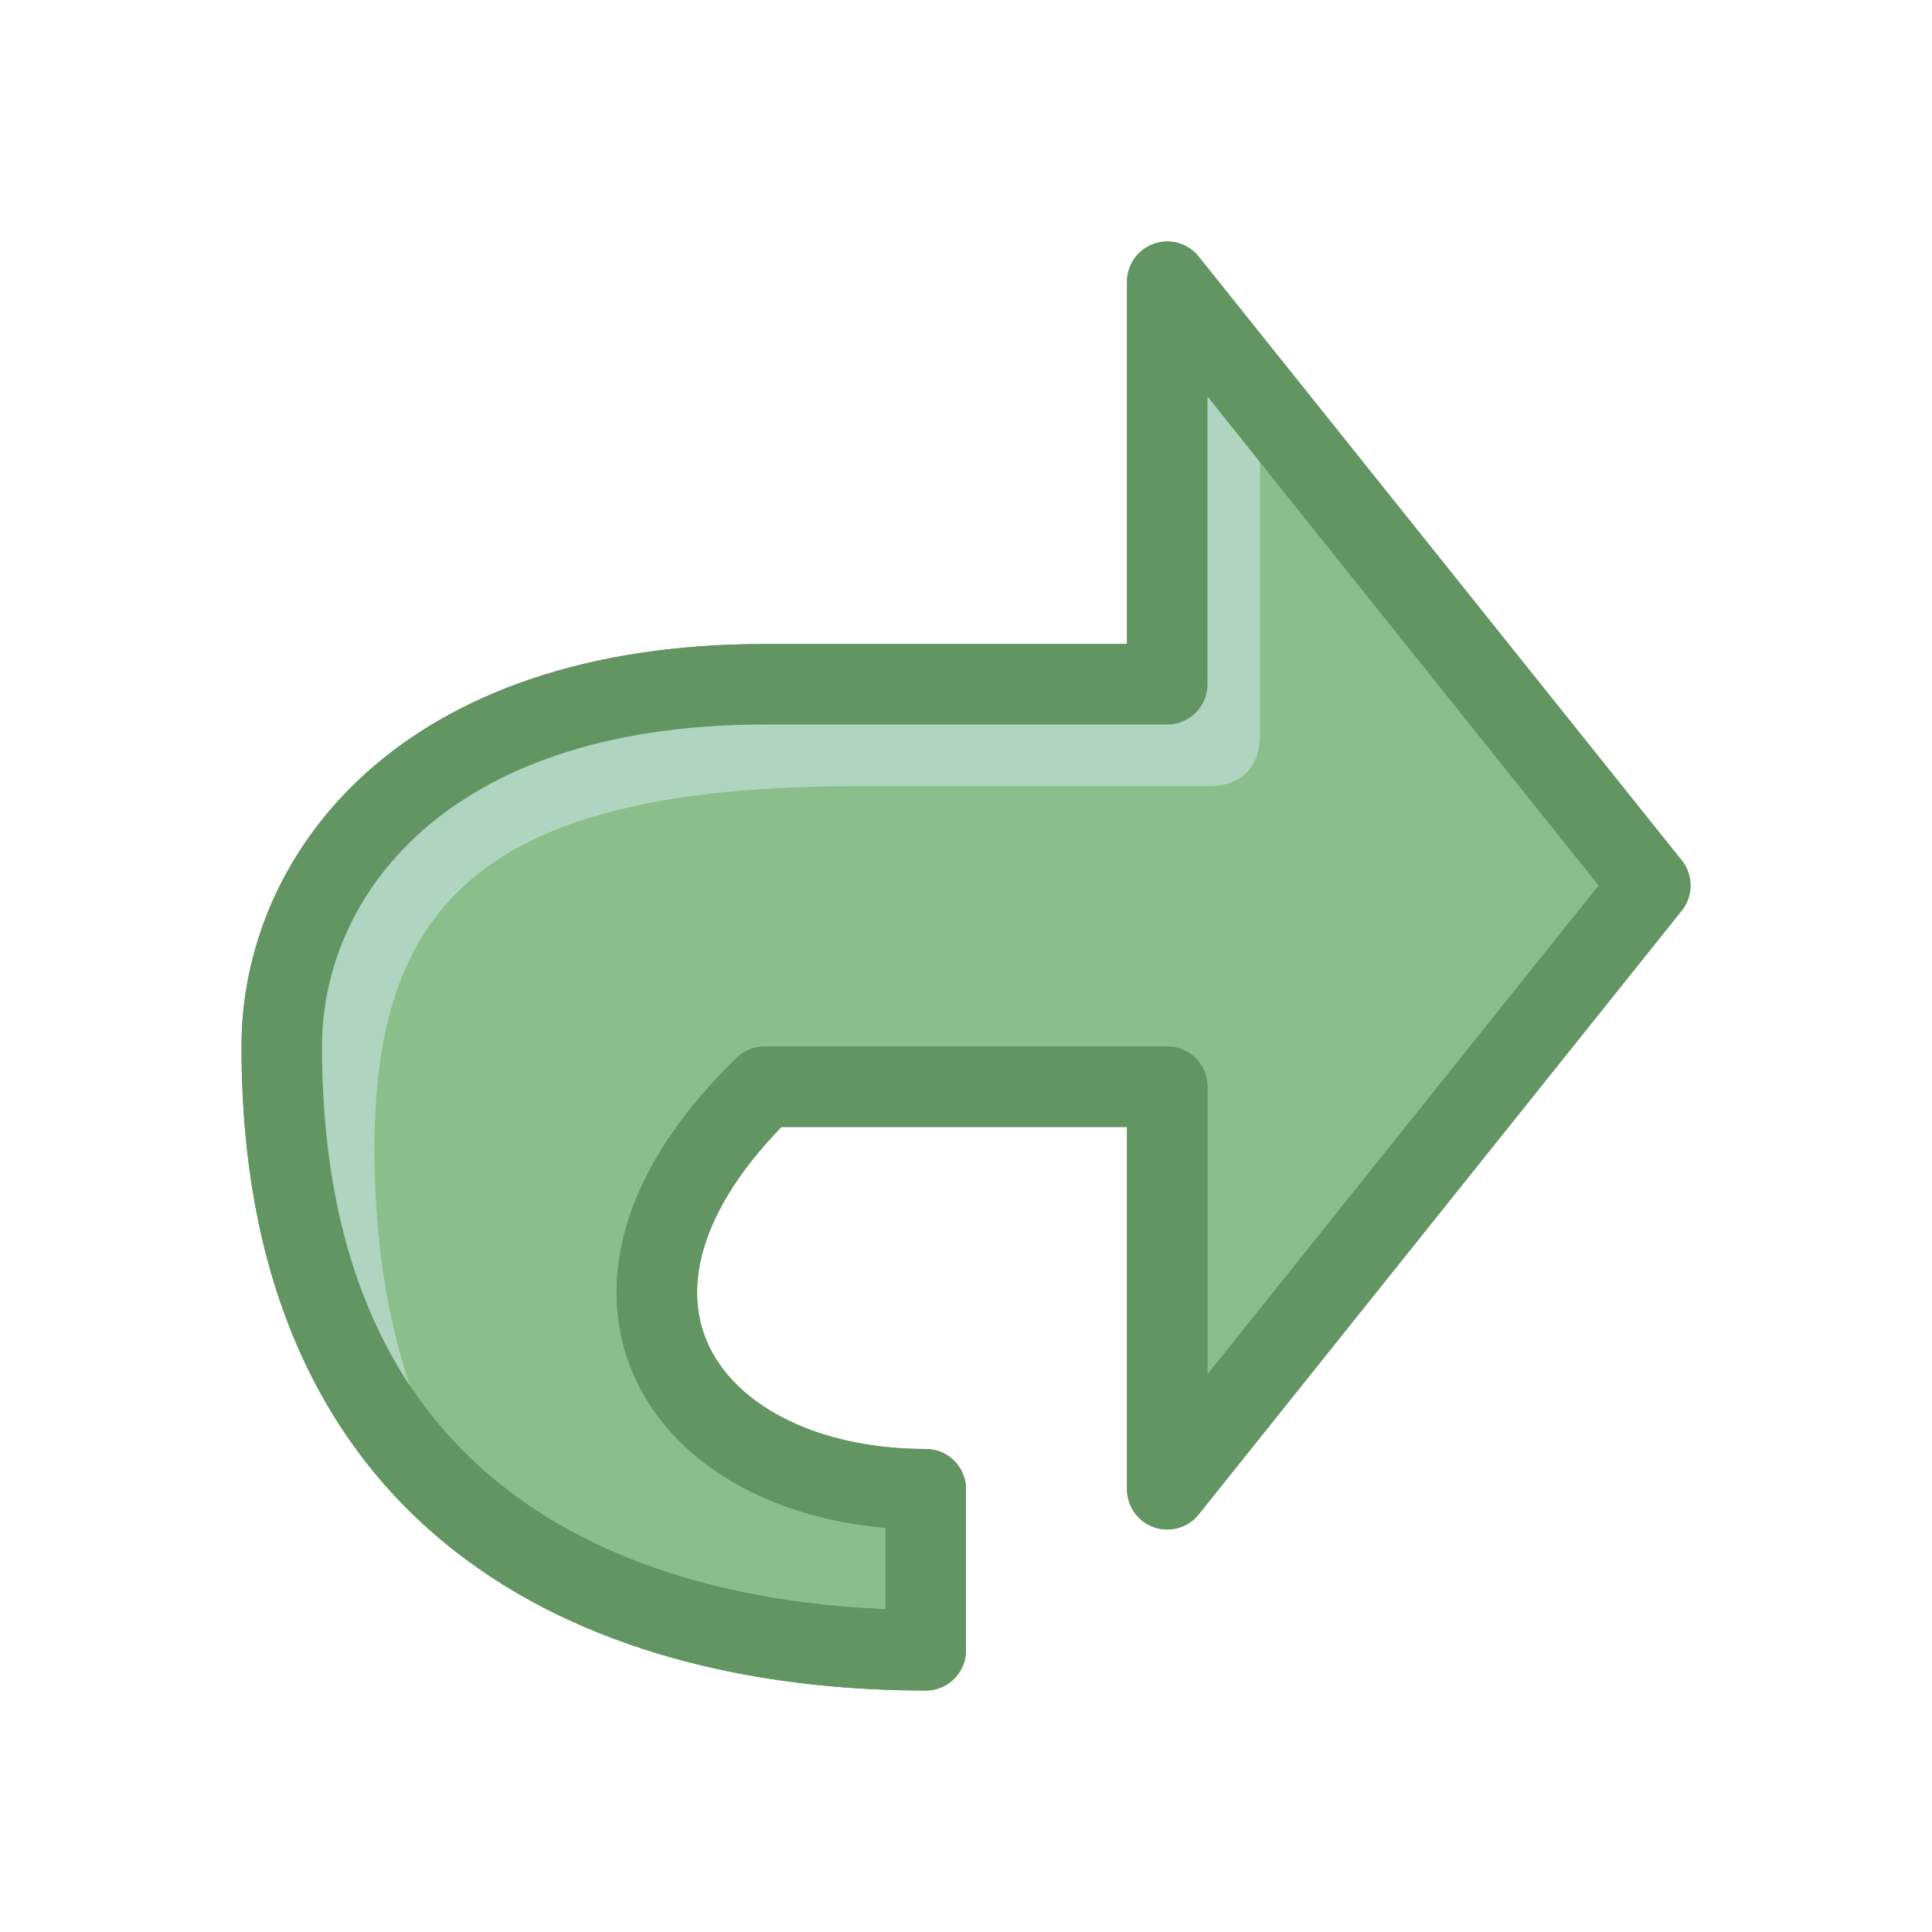 <svg height="24" viewBox="0 0 24 24" width="24" xmlns="http://www.w3.org/2000/svg">
<g transform="translate(0 -1028.362)">
<path d="m14.5 1031.862l6 7.5-6 7.5v-5h-5c-2.693 2.607-.971 5 2 5v2c-3.408 0-8-1.316-8-7.5 0-2.104 1.725-4.5 6-4.5h5z" fill="#8cbe8c" fill-rule="evenodd" stroke="#639563" stroke-linejoin="round"/>
<path d="m14.652 1032.128v5h-5c-4.275 0-6 2.396-6 4.5 0 2.913 1.025 4.736 2.459 5.859-.884-1.125-1.459-2.686-1.459-4.859 0-3.064 1.391-4.5 6-4.5h4.354c.469 0 .646-.289.646-.637v-4.113z" fill="#afd5c1" fill-rule="evenodd"/>
<path d="m14.5 1031.862l6 7.5-6 7.5v-5h-5c-2.693 2.607-.971 5 2 5v2c-3.408 0-8-1.316-8-7.5 0-2.104 1.725-4.5 6-4.5h5z" fill="none" stroke="#639563" stroke-linejoin="round"/>
</g>
</svg>
